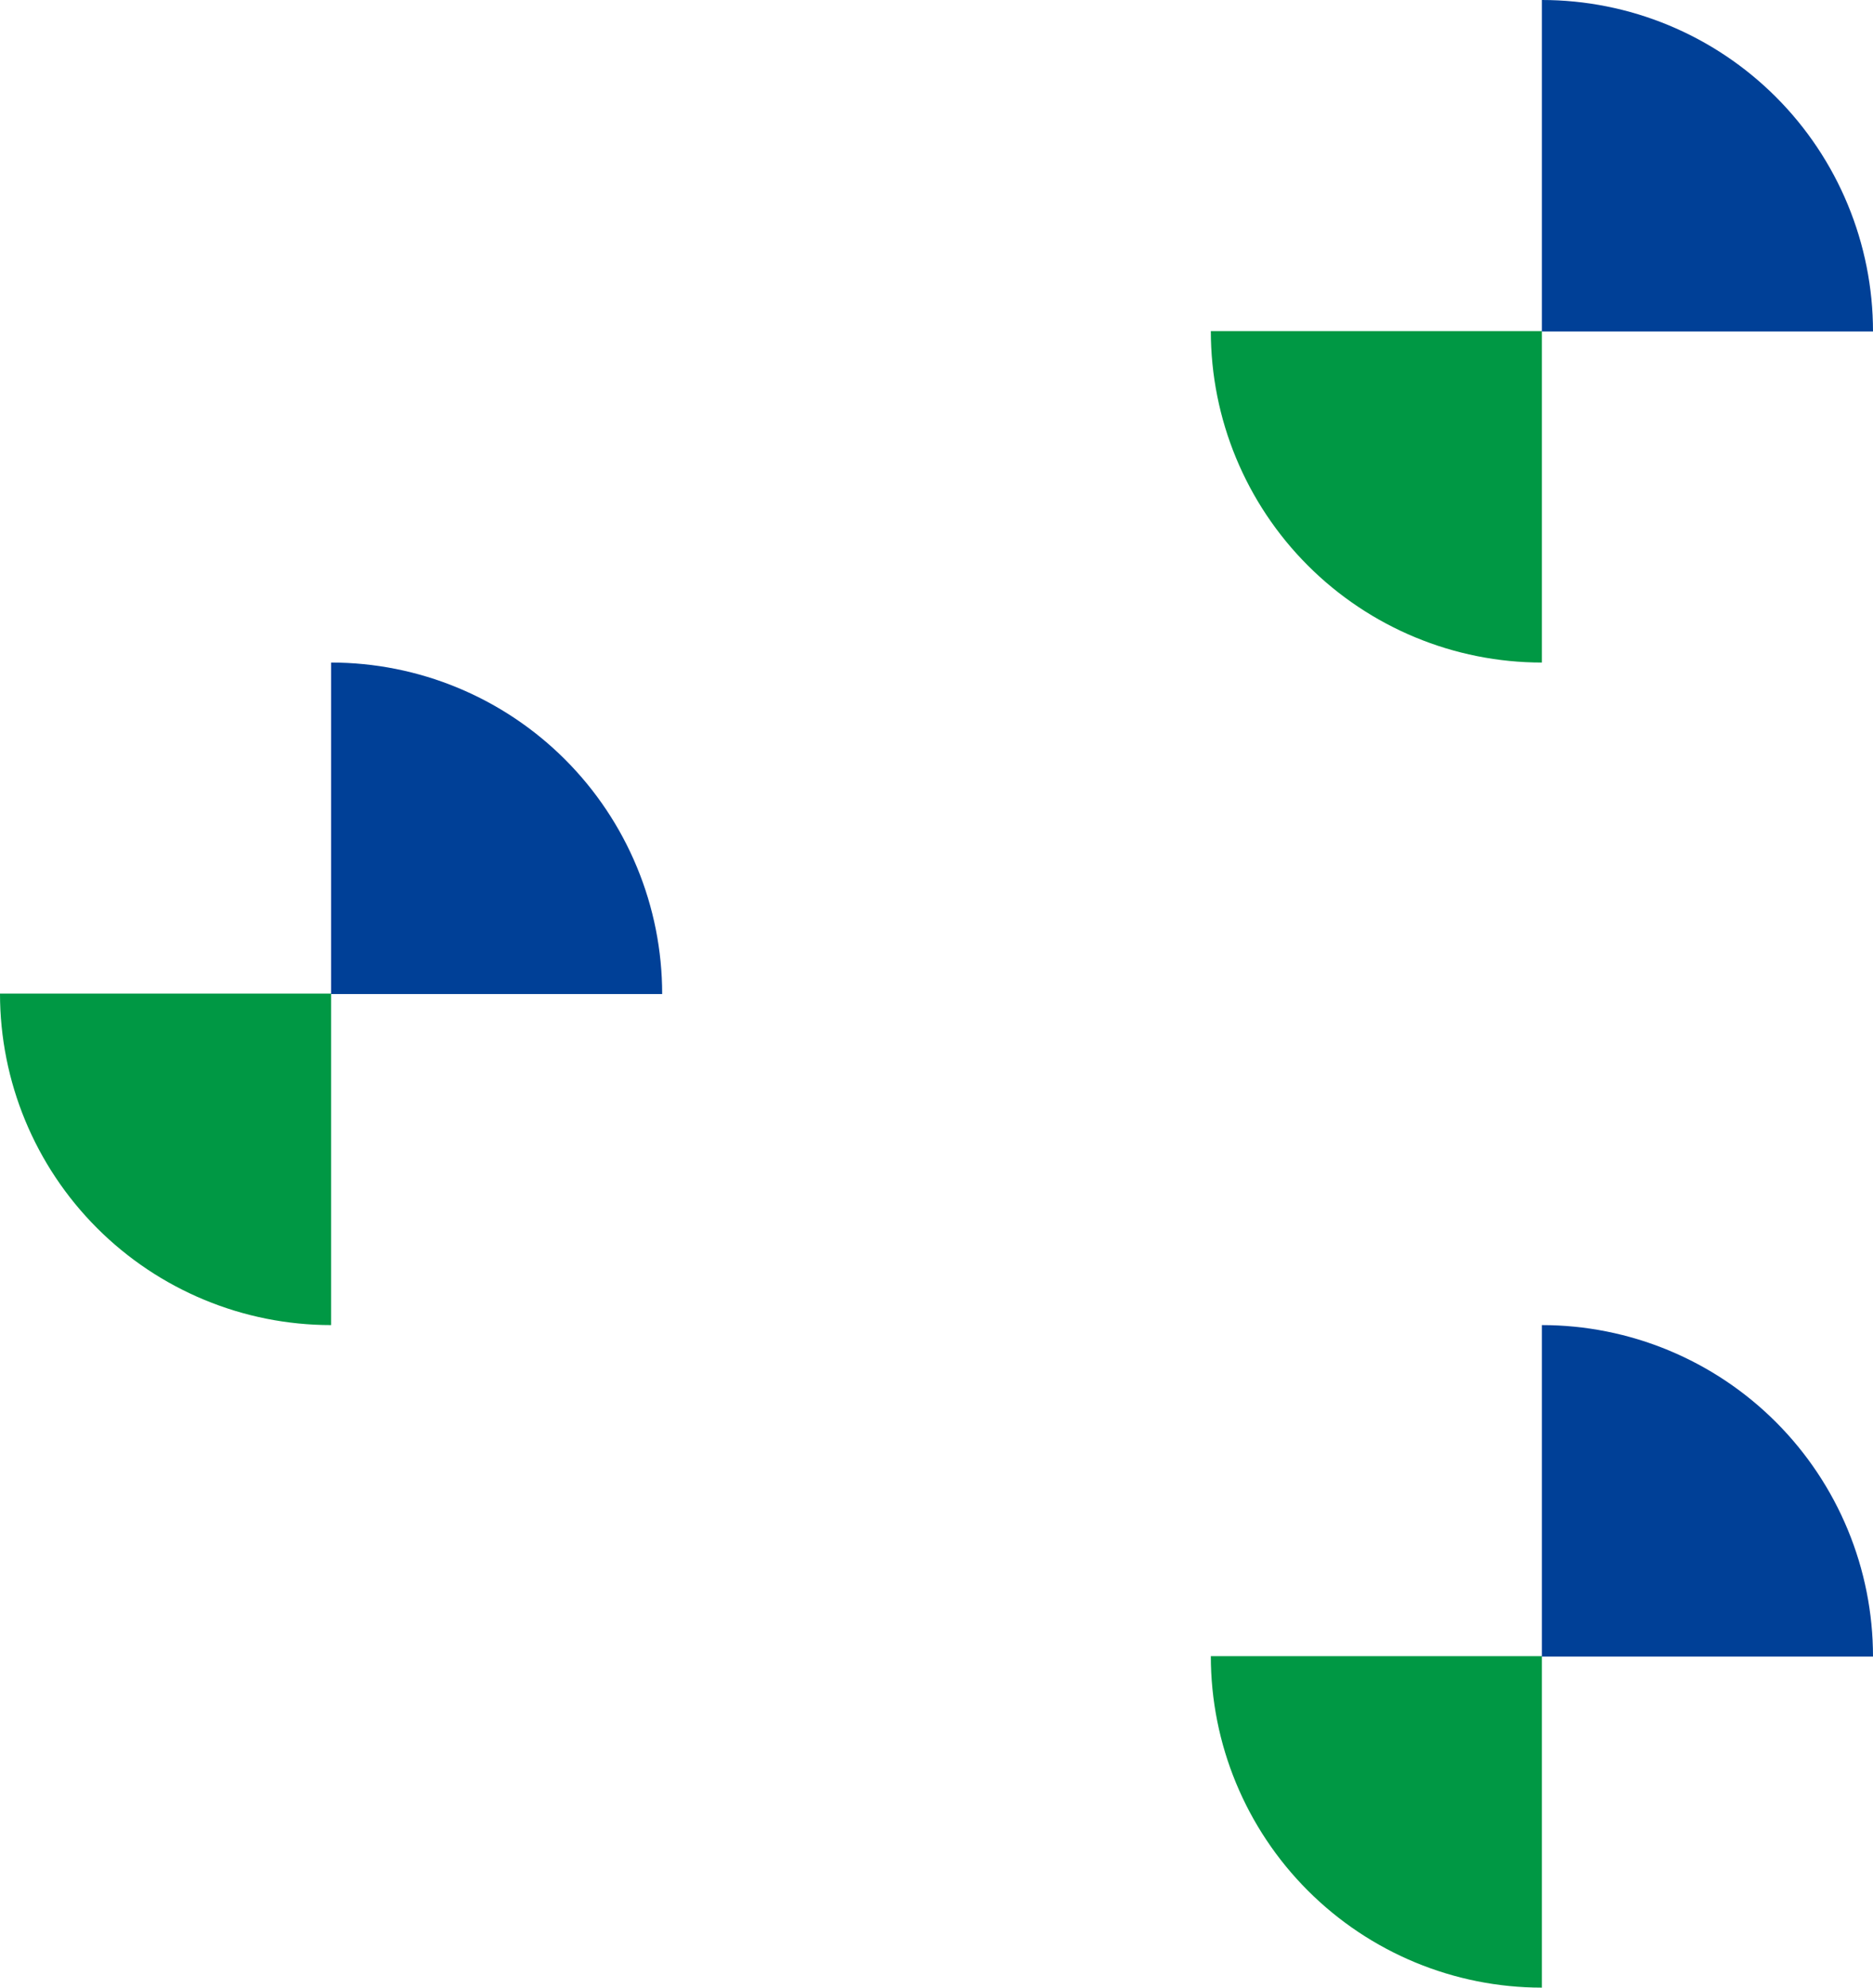 <svg width="99" height="105" viewBox="0 0 99 105" fill="none" xmlns="http://www.w3.org/2000/svg">
<g clip-path="url(#clip0_729_2304)">
<path d="M0 52.489C0 57.133 1.843 61.587 5.125 64.871C8.407 68.155 12.858 70 17.499 70V52.489H0Z" fill="#009844"/>
<path d="M17.5 35V52.511H35C35 50.211 34.547 47.934 33.667 45.81C32.788 43.685 31.499 41.755 29.874 40.129C28.249 38.503 26.32 37.213 24.197 36.333C22.074 35.453 19.798 35 17.5 35Z" fill="#004097"/>
</g>
<g clip-path="url(#clip1_729_2304)">
<path d="M64 87.489C64 92.133 65.843 96.587 69.125 99.871C72.407 103.155 76.858 105 81.499 105V87.489H64Z" fill="#009844"/>
<path d="M81.5 70V87.511H99C99 85.211 98.547 82.934 97.667 80.81C96.788 78.685 95.499 76.755 93.874 75.129C92.249 73.503 90.32 72.213 88.197 71.333C86.074 70.453 83.798 70 81.5 70Z" fill="#004097"/>
</g>
<g clip-path="url(#clip2_729_2304)">
<path d="M64 17.489C64 22.133 65.843 26.587 69.125 29.871C72.407 33.155 76.858 35 81.499 35V17.489H64Z" fill="#009844"/>
<path d="M81.5 0V17.511H99C99 15.211 98.547 12.934 97.667 10.81C96.788 8.685 95.499 6.755 93.874 5.129C92.249 3.503 90.32 2.213 88.197 1.333C86.074 0.453 83.798 0 81.5 0Z" fill="#004097"/>
</g>
<defs>
<clipPath id="clip0_729_2304">
<rect width="35" height="35" fill="white" transform="translate(0 35)"/>
</clipPath>
<clipPath id="clip1_729_2304">
<rect width="35" height="35" fill="white" transform="translate(64 70)"/>
</clipPath>
<clipPath id="clip2_729_2304">
<rect width="35" height="35" fill="white" transform="translate(64)"/>
</clipPath>
</defs>
</svg>
